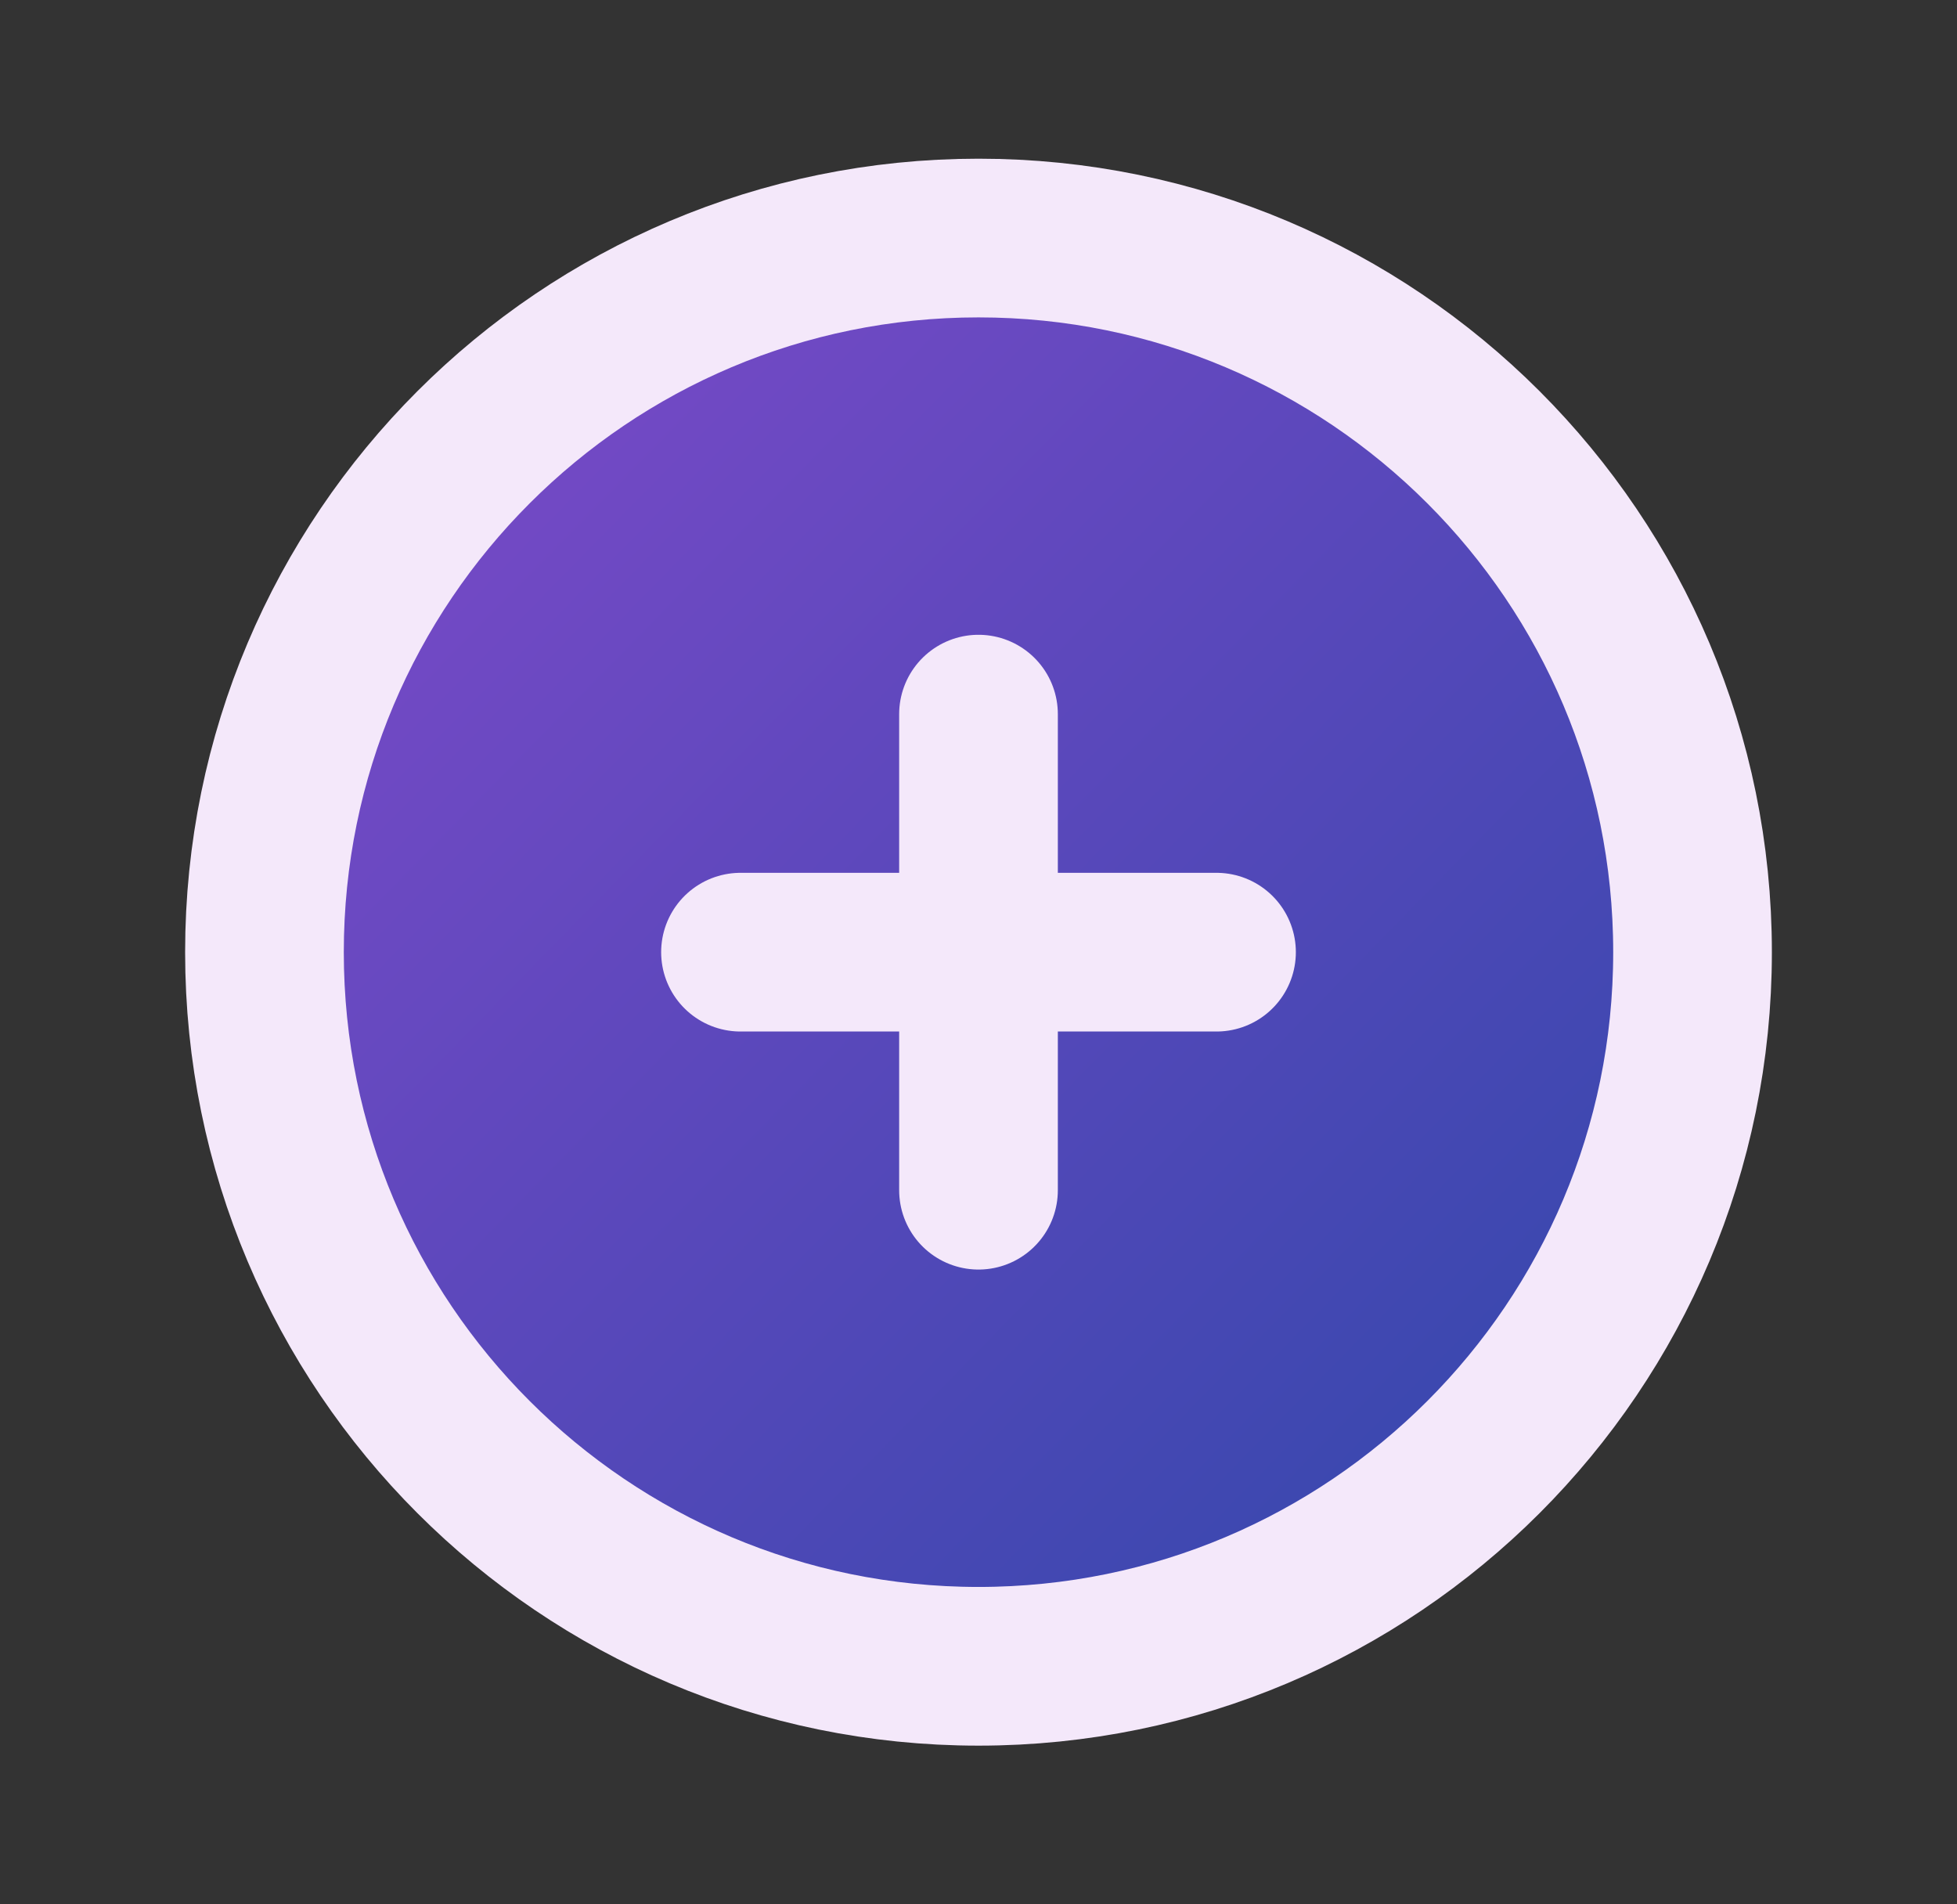 <svg xmlns="http://www.w3.org/2000/svg" width="37" height="36" viewBox="0 0 37 36" fill="none"><rect x="0" y="0" width="37" height="36" fill="#333333" stroke="none"/><path d="M32 18C32 25.456 25.956 31.5 18.5 31.5C11.044 31.5 5 25.456 5 18C5 10.544 11.044 4.5 18.5 4.5C25.956 4.5 32 10.544 32 18Z" fill="url(#paint0_linear_2238_139022)"></path><path d="M18.5 13.5V18M18.5 18V22.5M18.5 18H23M18.5 18H14M32 18C32 25.456 25.956 31.5 18.5 31.5C11.044 31.5 5 25.456 5 18C5 10.544 11.044 4.5 18.5 4.5C25.956 4.5 32 10.544 32 18Z" stroke="#F4E8FA" stroke-width="3" stroke-linecap="round" stroke-linejoin="round"></path><defs><linearGradient id="paint0_linear_2238_139022" x1="11.6" y1="-26.7" x2="54.998" y2="15.807" gradientUnits="userSpaceOnUse"><stop stop-color="#A749D9"></stop><stop offset="1" stop-color="#2148A5"></stop></linearGradient></defs></svg>